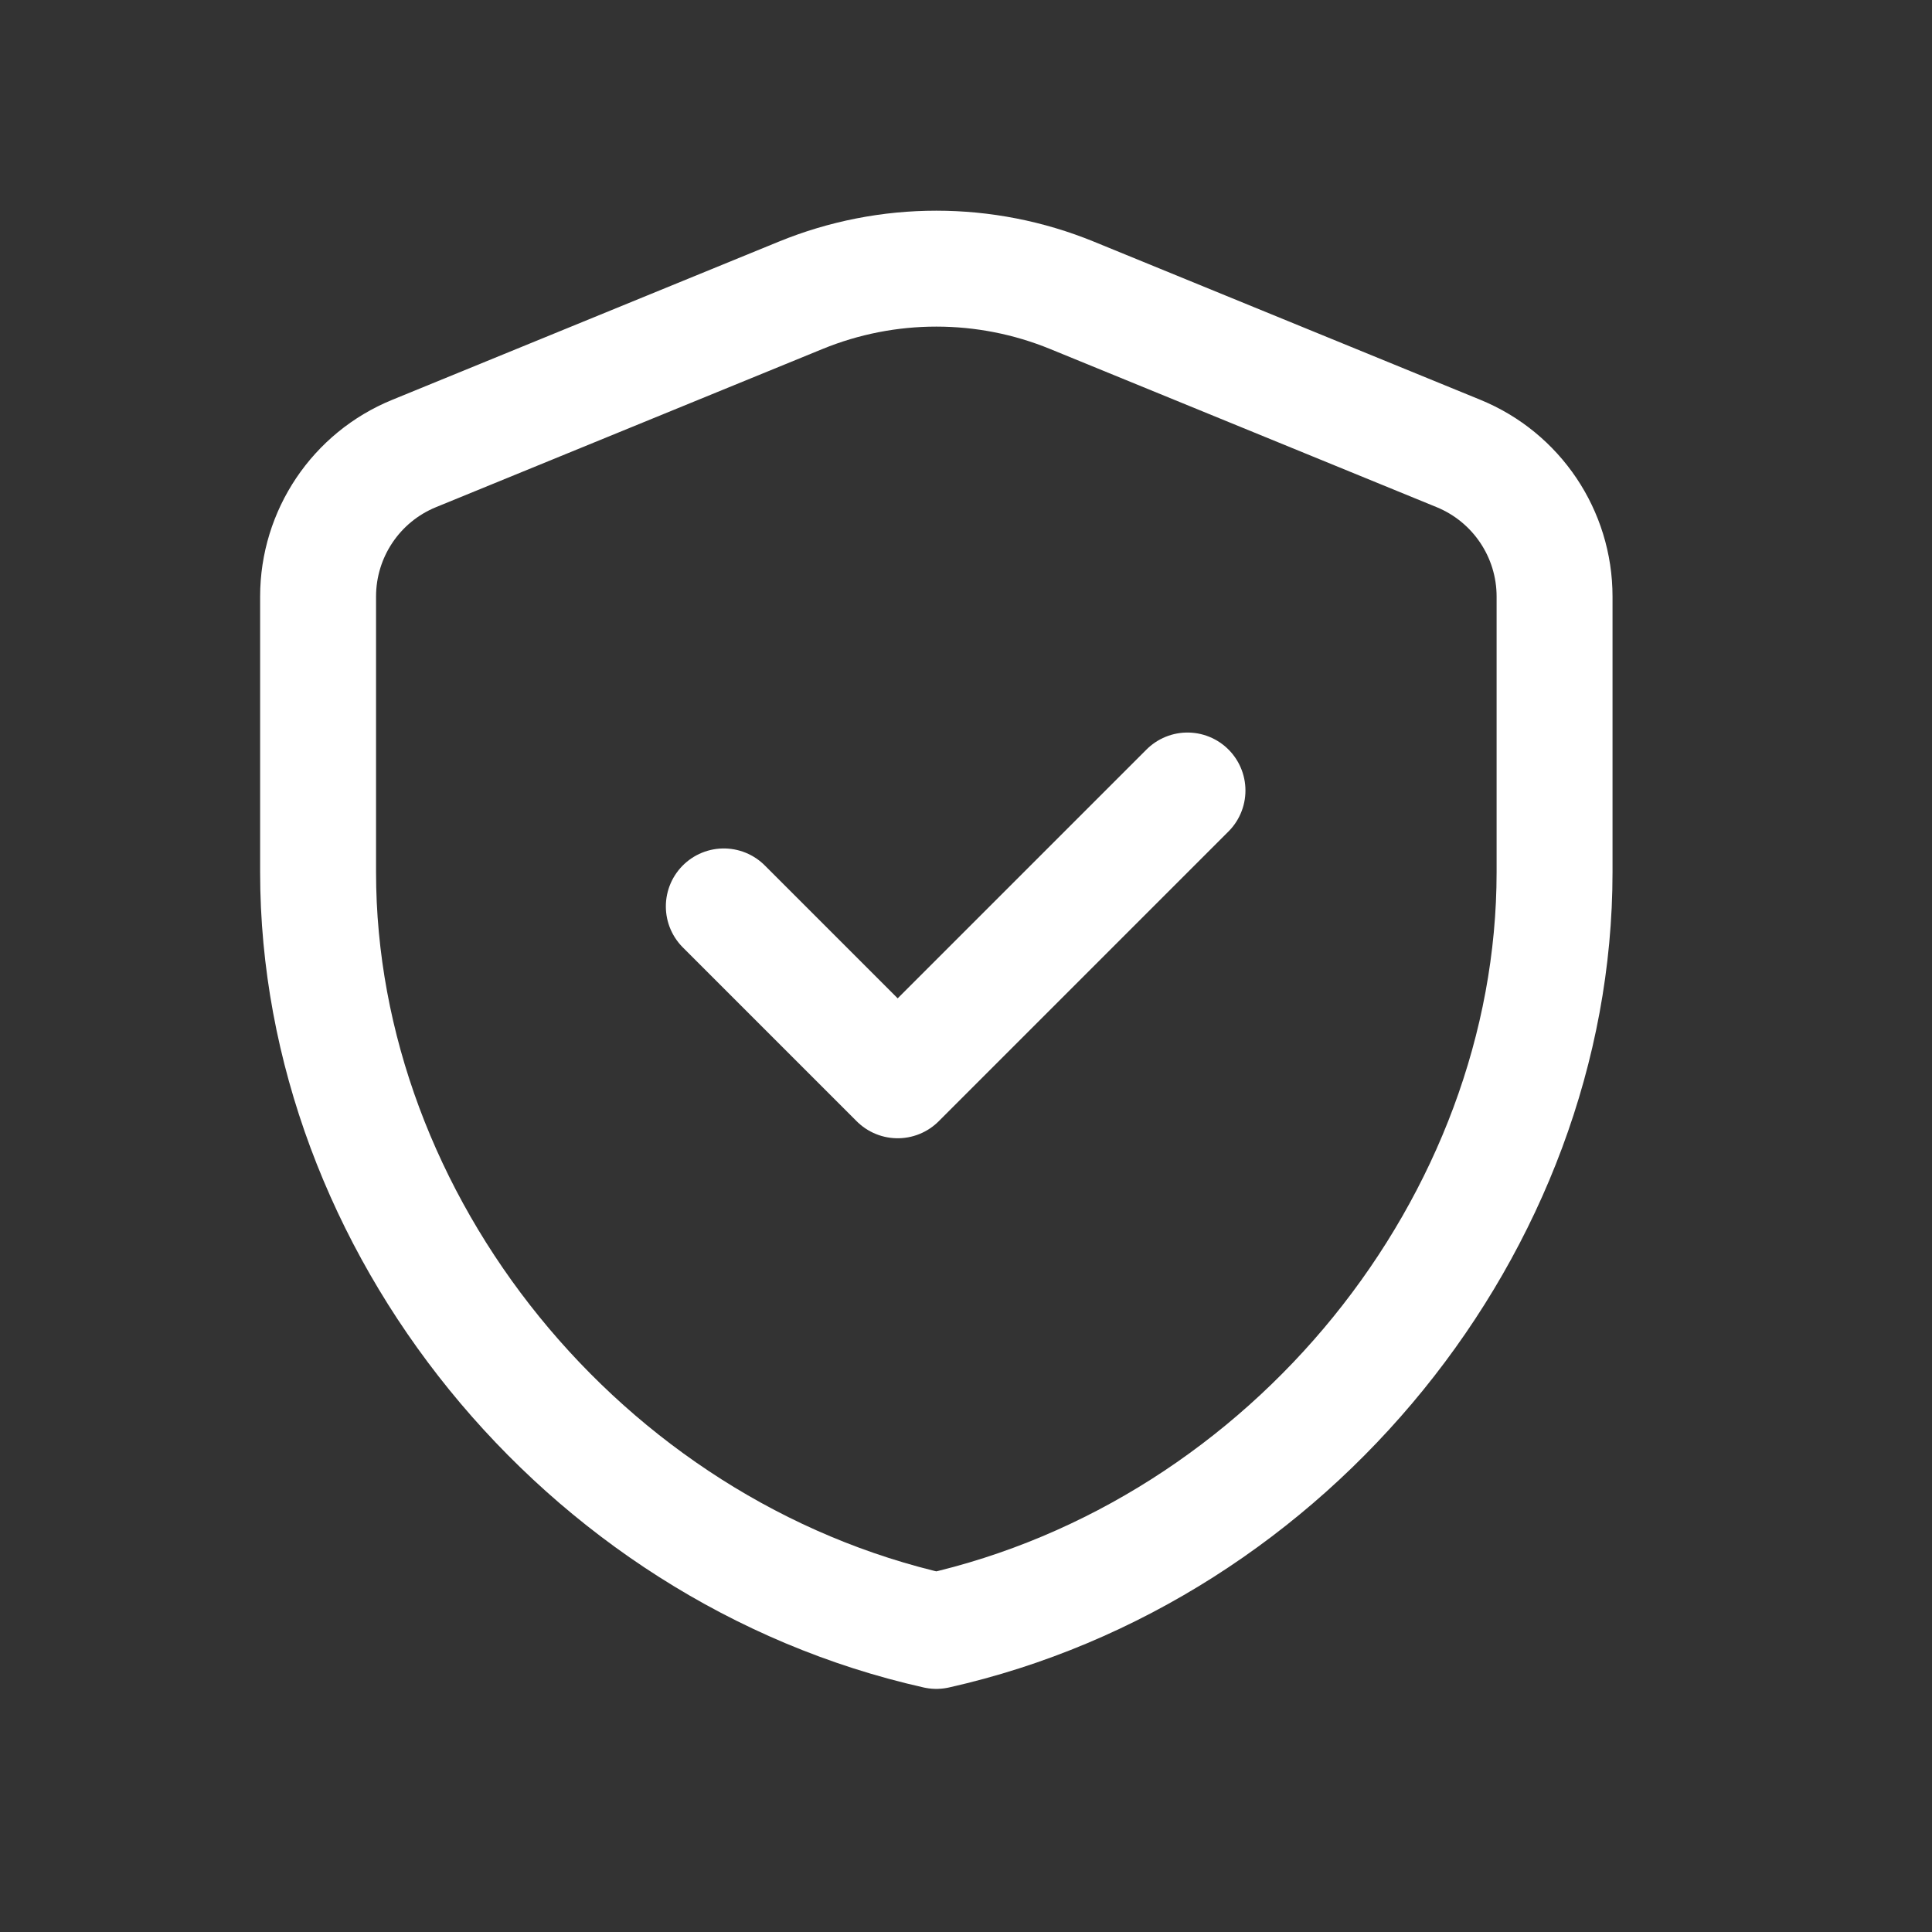 <svg width="25" height="25" viewBox="0 0 25 25" fill="none" xmlns="http://www.w3.org/2000/svg">
<rect x="0" y="0" width="25" height="25" fill="#333333" stroke="none"/>
<path fill-rule="evenodd" clip-rule="evenodd" d="M20.116 11.286C20.116 15.827 16.703 20.073 12.116 21.104C7.529 20.073 4.116 15.827 4.116 11.286V7.719C4.116 6.907 4.607 6.175 5.359 5.868L10.359 3.822C11.485 3.361 12.747 3.361 13.873 3.822L18.873 5.868C19.625 6.176 20.116 6.907 20.116 7.719V11.286V11.286Z" stroke="white" stroke-width="1.5" stroke-linecap="round" stroke-linejoin="round"/>
<path d="M15.366 10.229L11.616 13.979L9.366 11.729" stroke="white" stroke-width="1.5" stroke-linecap="round" stroke-linejoin="round"/>
</svg>
